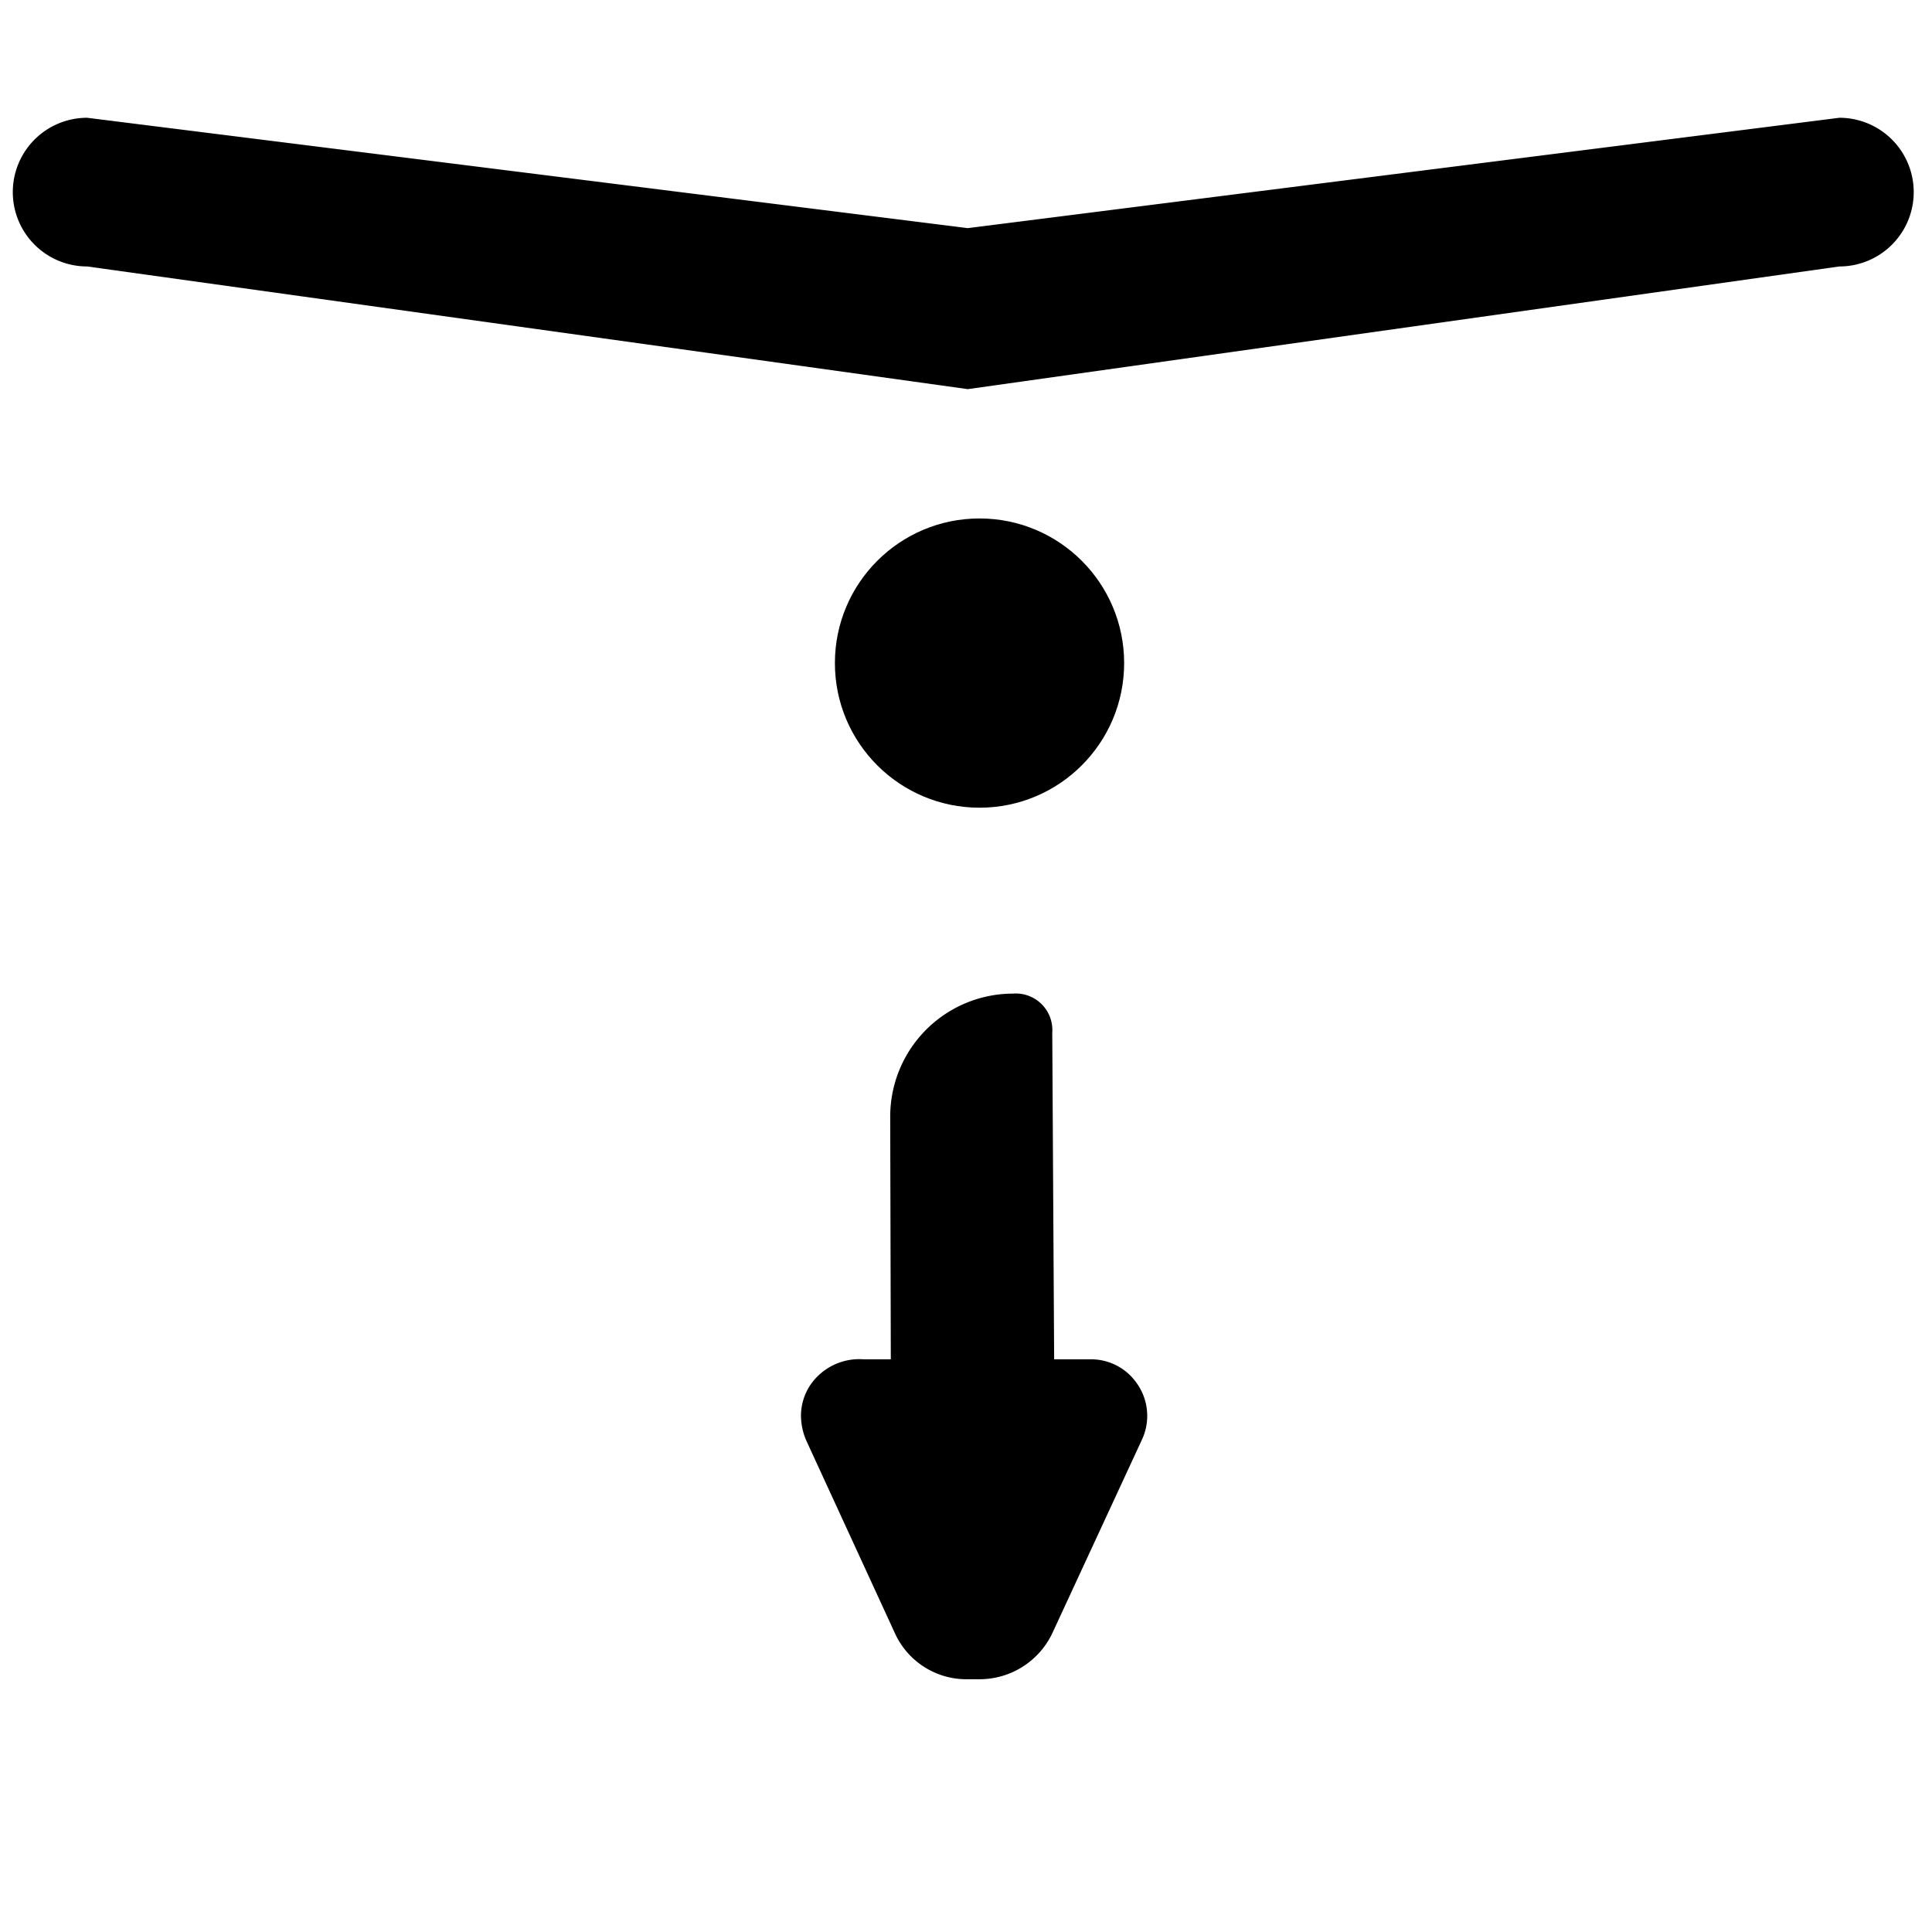 <svg id="Layer_1" data-name="Layer 1" xmlns="http://www.w3.org/2000/svg" width="48" height="48" viewBox="0 0 48 48"><defs><style>.cls-1{fill:#000000;}.cls-2{fill:#000000;}</style></defs><path class="cls-1" d="M25.167,24.686a3.054,3.054,0,0,0-3.05,3.059l.015,6.026h-.686a1.473,1.473,0,0,0-1.297.615,1.377,1.377,0,0,0-.249.791,1.582,1.582,0,0,0,.139.629l2.209,4.802a1.953,1.953,0,0,0,1.813,1.112H24.313a2.001,2.001,0,0,0,1.841-1.164l2.214-4.781a1.397,1.397,0,0,0-.133-1.42,1.381,1.381,0,0,0-1.161-.583h-.884l-.047-8.115A.907.907,0,0,0,25.167,24.686Z"/><path class="cls-2" d="M2.165,6.62a1.847,1.847,0,1,1,0-3.694L24.044,5.668,45.699,2.926a1.847,1.847,0,0,1,0,3.694L24.044,9.668Z"/><circle class="cls-1" cx="24.336" cy="16.474" r="3.593"/></svg>